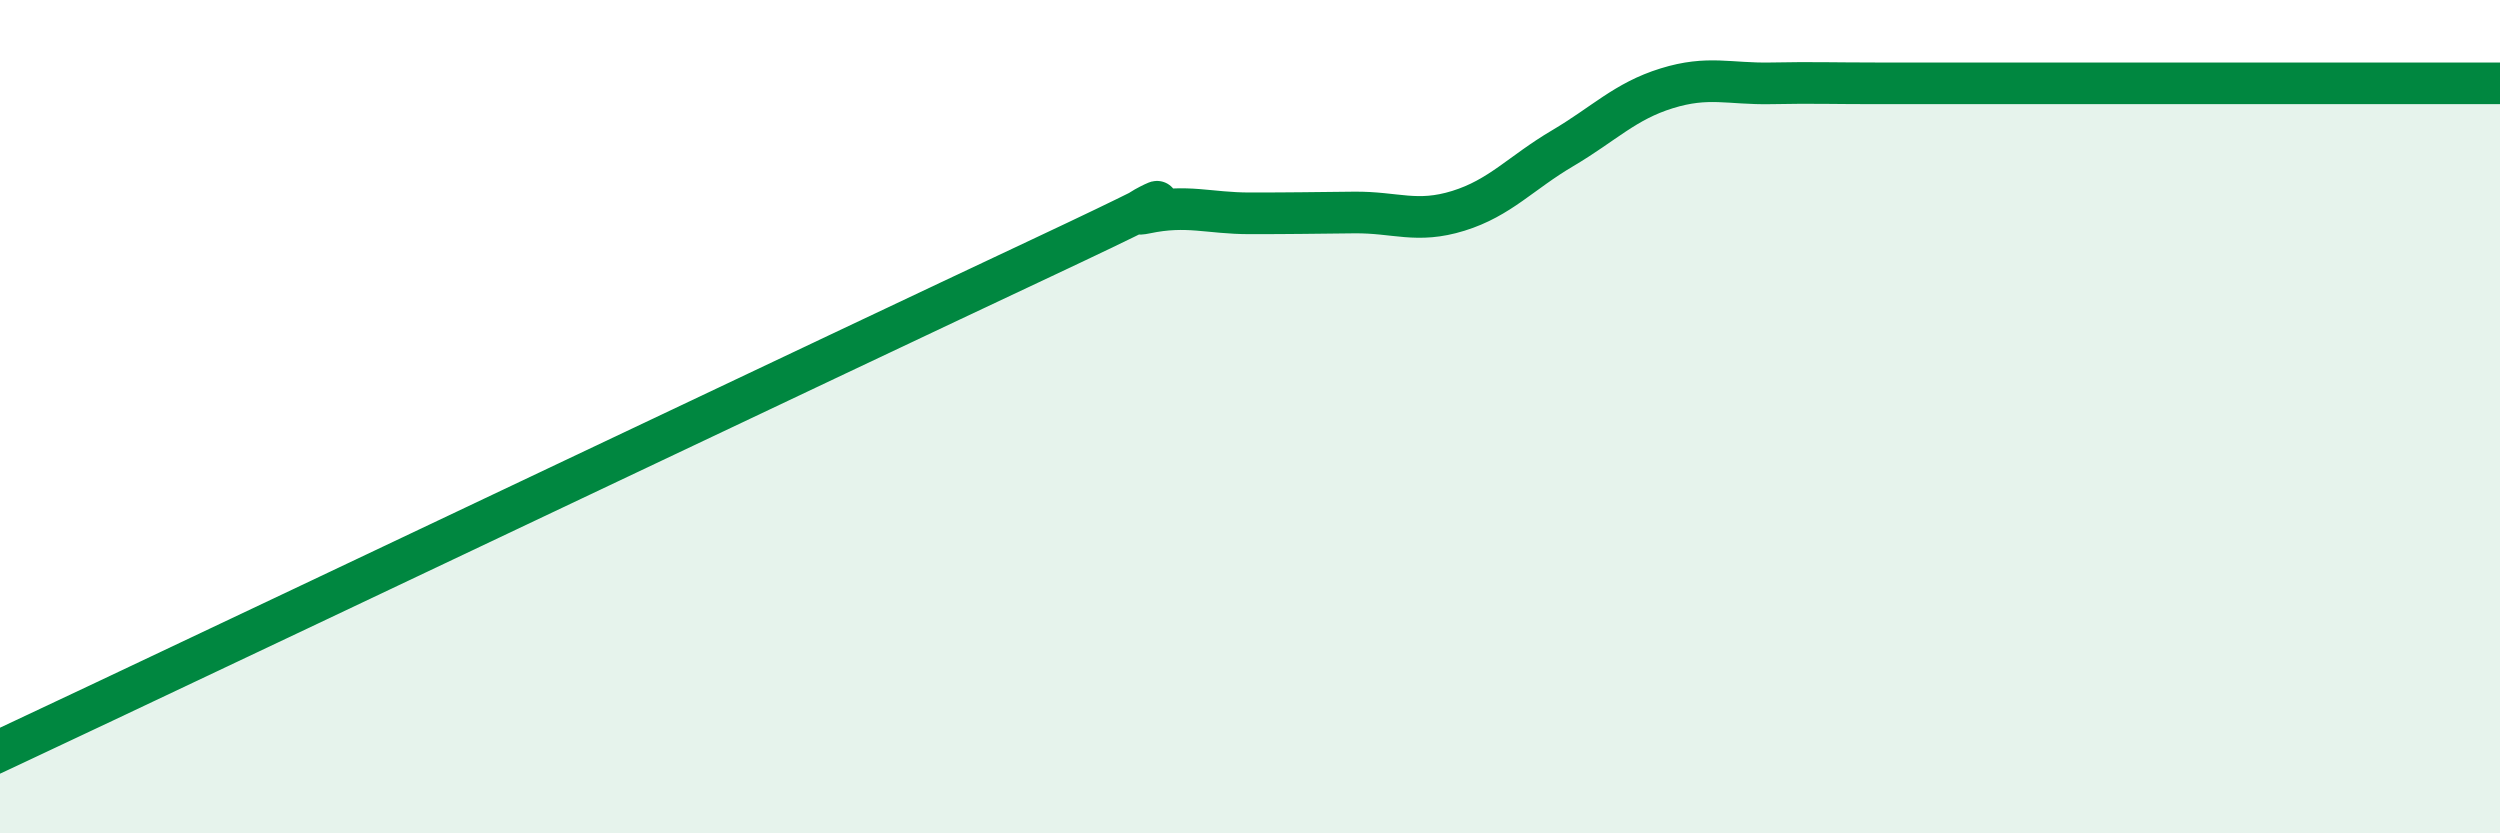 
    <svg width="60" height="20" viewBox="0 0 60 20" xmlns="http://www.w3.org/2000/svg">
      <path
        d="M 0,18 C 0.5,17.77 -2.5,19.2 2.5,16.84 C 7.5,14.48 20,8.54 25,6.19 C 30,3.84 26.5,5.32 27.5,5.11 C 28.5,4.9 29,5.12 30,5.12 C 31,5.12 31.5,5.11 32.5,5.1 C 33.5,5.09 34,5.37 35,5.06 C 36,4.75 36.5,4.15 37.5,3.56 C 38.5,2.97 39,2.43 40,2.12 C 41,1.81 41.5,2.02 42.5,2 C 43.5,1.98 44,2 45,2 C 46,2 46.5,2 47.5,2 C 48.5,2 49,2 50,2 C 51,2 51.5,2 52.5,2 C 53.5,2 53.5,2 55,2 C 56.5,2 59,2 60,2L60 20L0 20Z"
        fill="#008740"
        opacity="0.1"
        stroke-linecap="round"
        stroke-linejoin="round"
      />
      <path
        d="M 0,18 C 0.5,17.77 -2.5,19.2 2.5,16.84 C 7.5,14.48 20,8.54 25,6.19 C 30,3.84 26.5,5.32 27.5,5.11 C 28.5,4.9 29,5.12 30,5.12 C 31,5.12 31.5,5.11 32.5,5.1 C 33.5,5.09 34,5.37 35,5.06 C 36,4.75 36.5,4.15 37.5,3.56 C 38.5,2.97 39,2.43 40,2.12 C 41,1.81 41.5,2.02 42.5,2 C 43.5,1.98 44,2 45,2 C 46,2 46.5,2 47.5,2 C 48.5,2 49,2 50,2 C 51,2 51.5,2 52.5,2 C 53.5,2 53.5,2 55,2 C 56.5,2 59,2 60,2"
        stroke="#008740"
        stroke-width="1"
        fill="none"
        stroke-linecap="round"
        stroke-linejoin="round"
      />
    </svg>
  